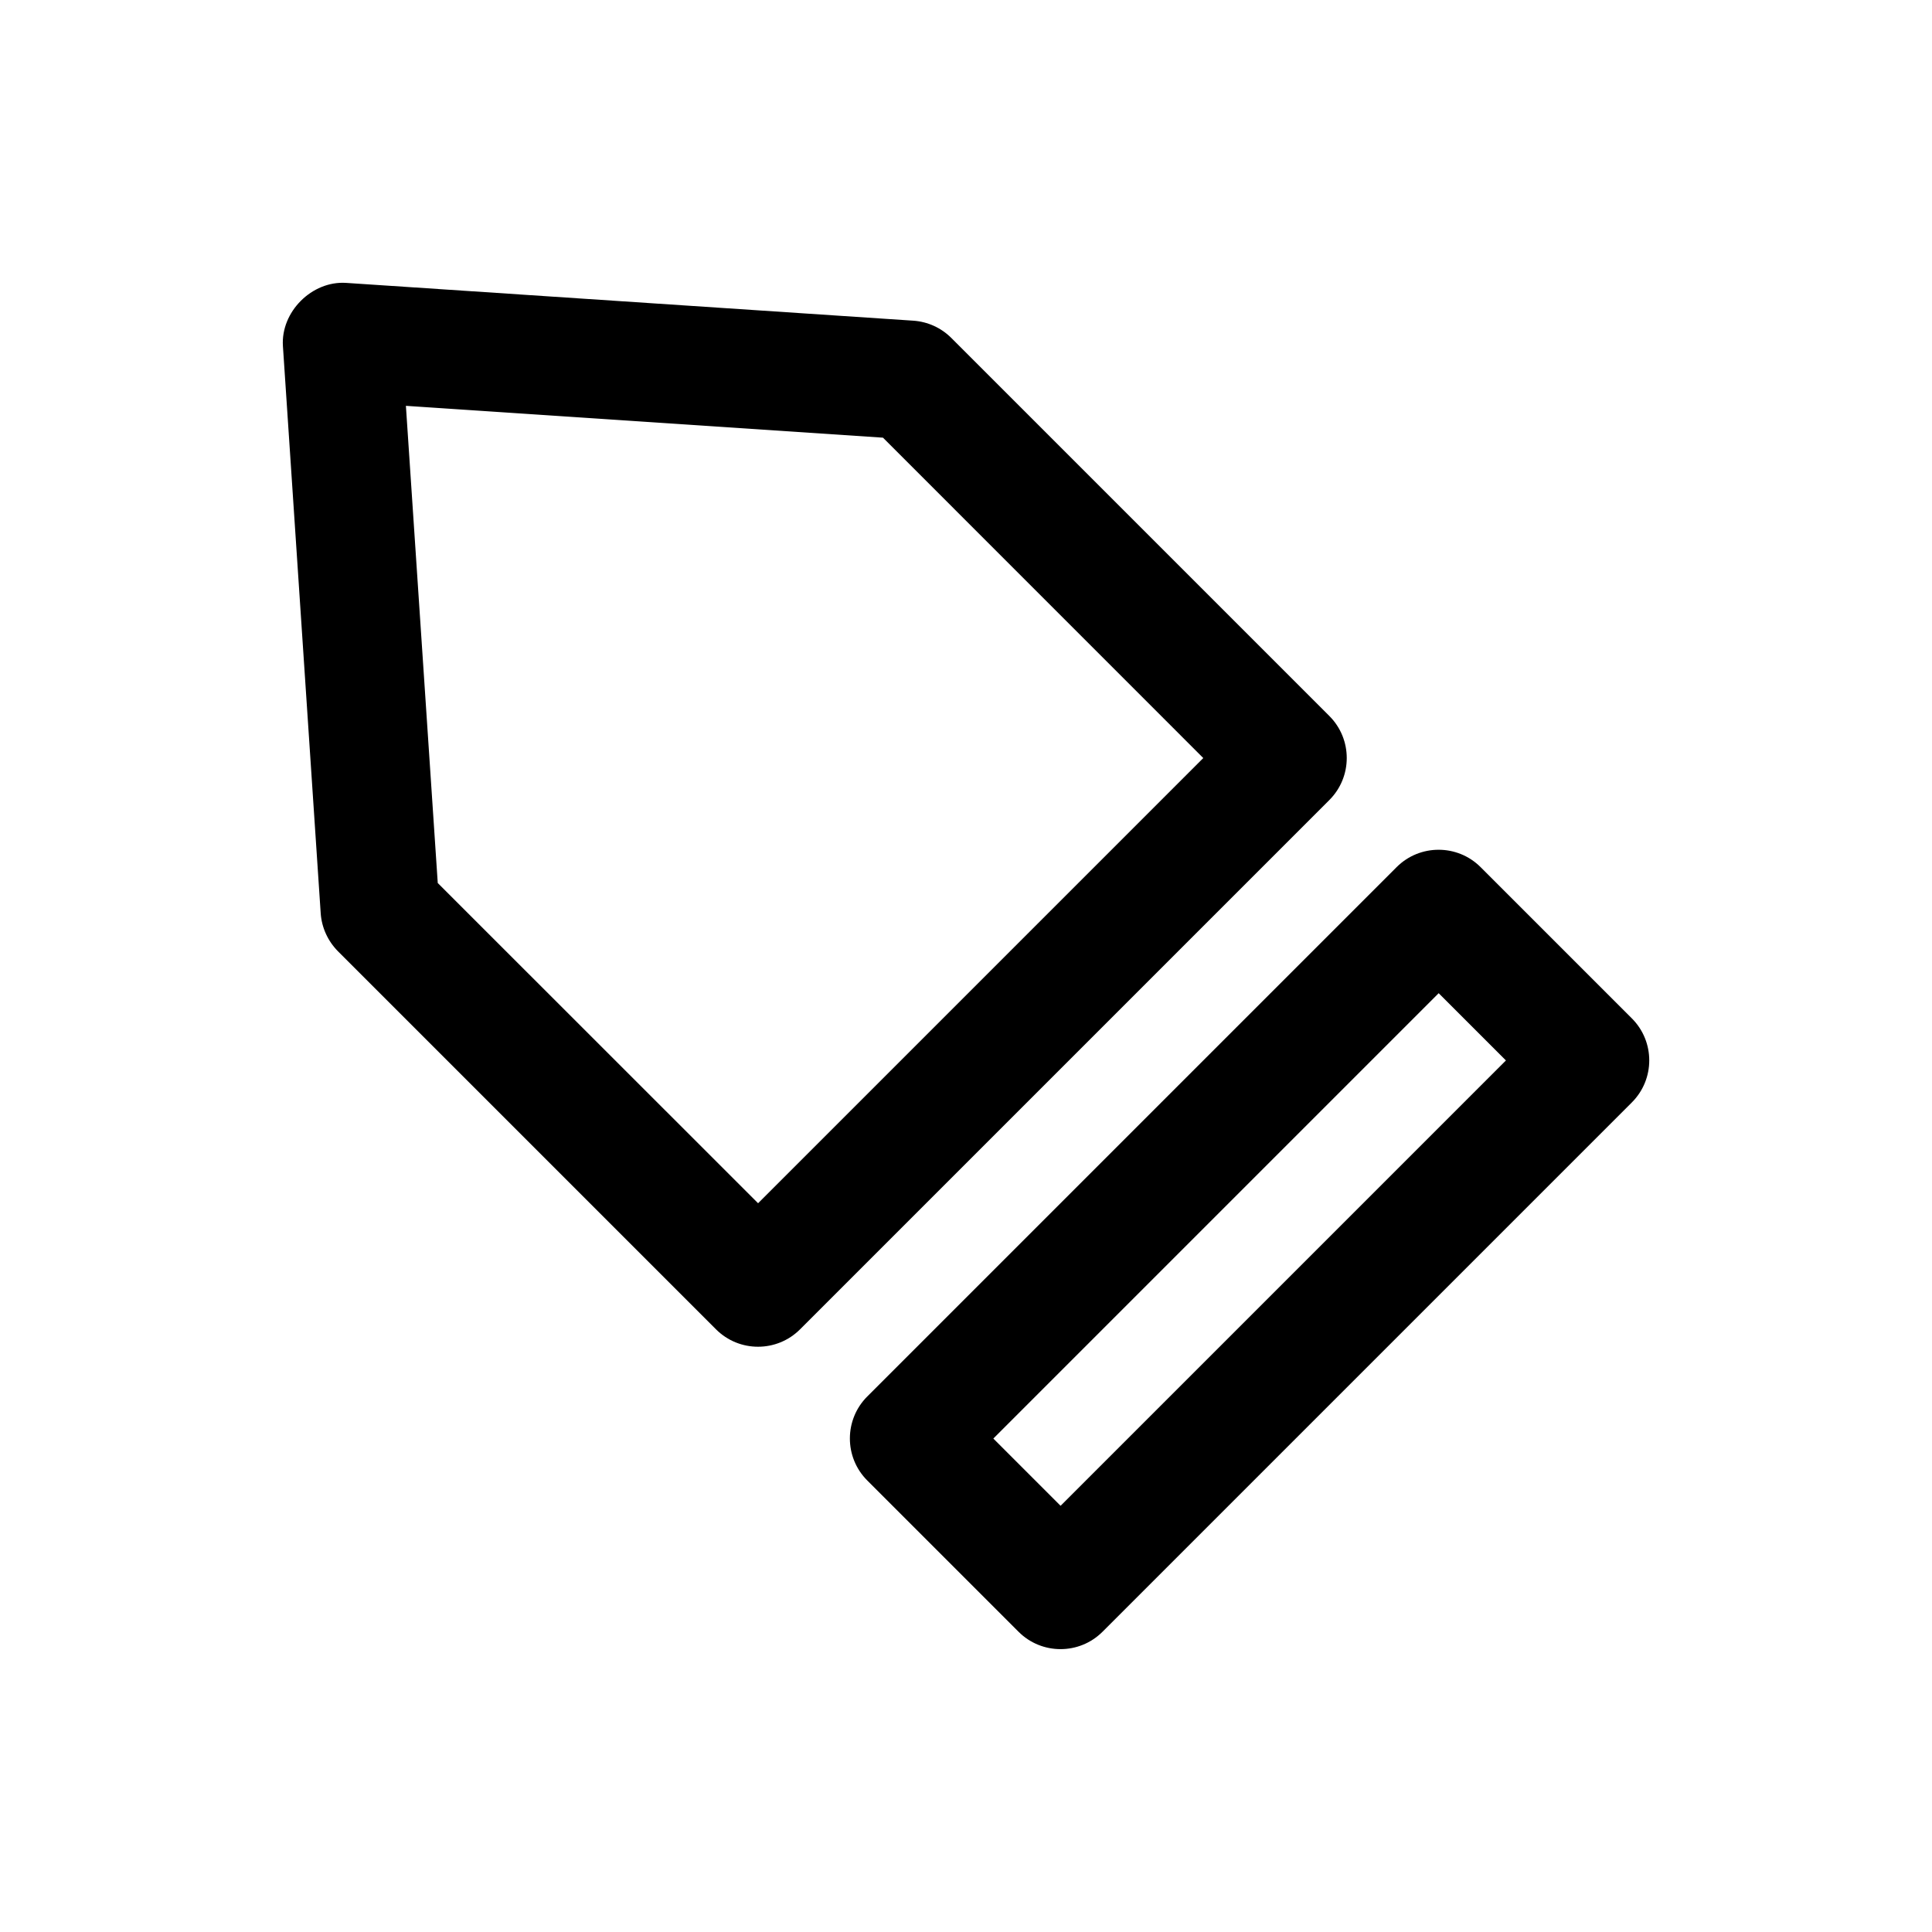 <?xml version="1.0" encoding="UTF-8"?>
<!-- The Best Svg Icon site in the world: iconSvg.co, Visit us! https://iconsvg.co -->
<svg fill="#000000" width="800px" height="800px" version="1.1" viewBox="144 144 512 512" xmlns="http://www.w3.org/2000/svg">
 <g>
  <path d="m413.92 576.43c6.141 6.141 16.121 6.141 22.262 0l140.28-140.28c6.141-6.141 6.141-16.121 0-22.262l-40.086-40.086c-6.141-6.141-16.121-6.141-22.262 0l-140.28 140.28c-6.141 6.141-6.141 16.121 0 22.262zm-6.676-51.199 118.02-118.02 17.82 17.82-118.02 118.02z"/>
  <path d="m235.73 218.97c-9.07-0.598-17.352 7.684-16.754 16.754l10.012 150.29c0.25 3.777 1.891 7.367 4.566 10.078l100.2 100.2c6.141 6.141 16.121 6.141 22.262 0l140.28-140.28c6.141-6.141 6.141-16.121 0-22.262l-100.2-100.2c-2.707-2.707-6.297-4.312-10.078-4.566zm227.15 125.92-117.98 117.98-84.891-84.859-8.441-126.46 126.43 8.438z"/>
 </g>
</svg>